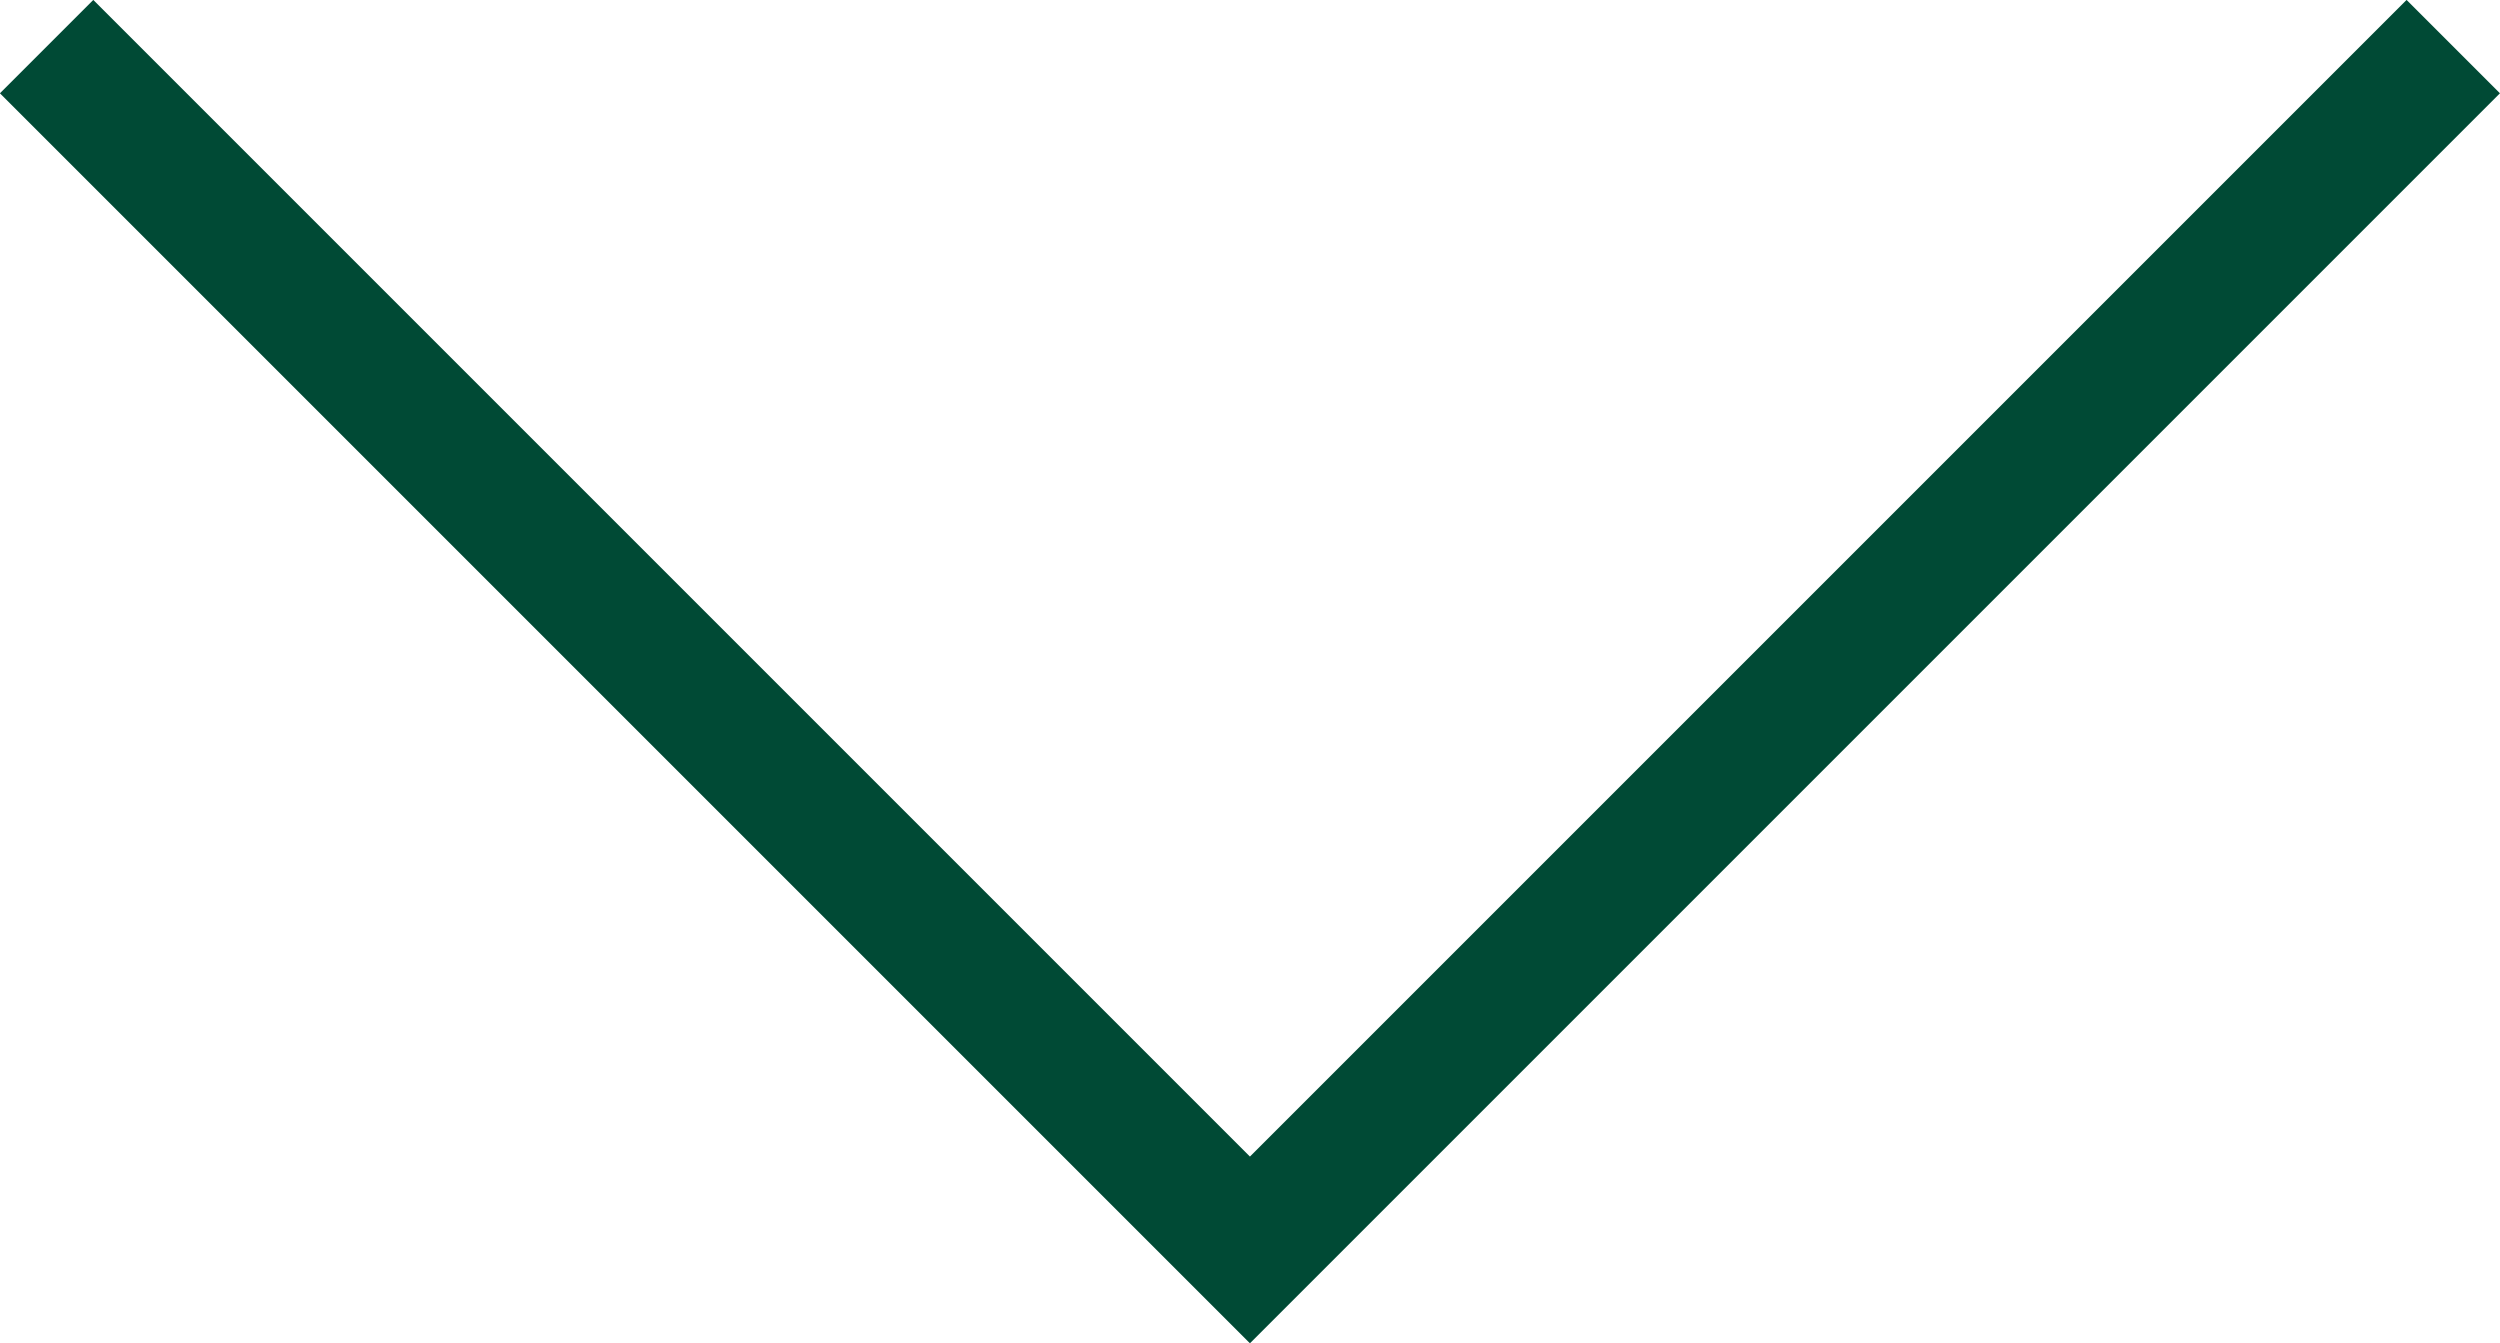 <svg xmlns="http://www.w3.org/2000/svg" width="18.935" height="10.174" viewBox="0 0 18.935 10.174">
  <path id="Path_3" data-name="Path 3" d="M998.189,136.357l9.114,9.114,9.114-9.114" transform="translate(-997.836 -136.004)" fill="none" stroke="#004a35" stroke-width="1"/>
</svg>
